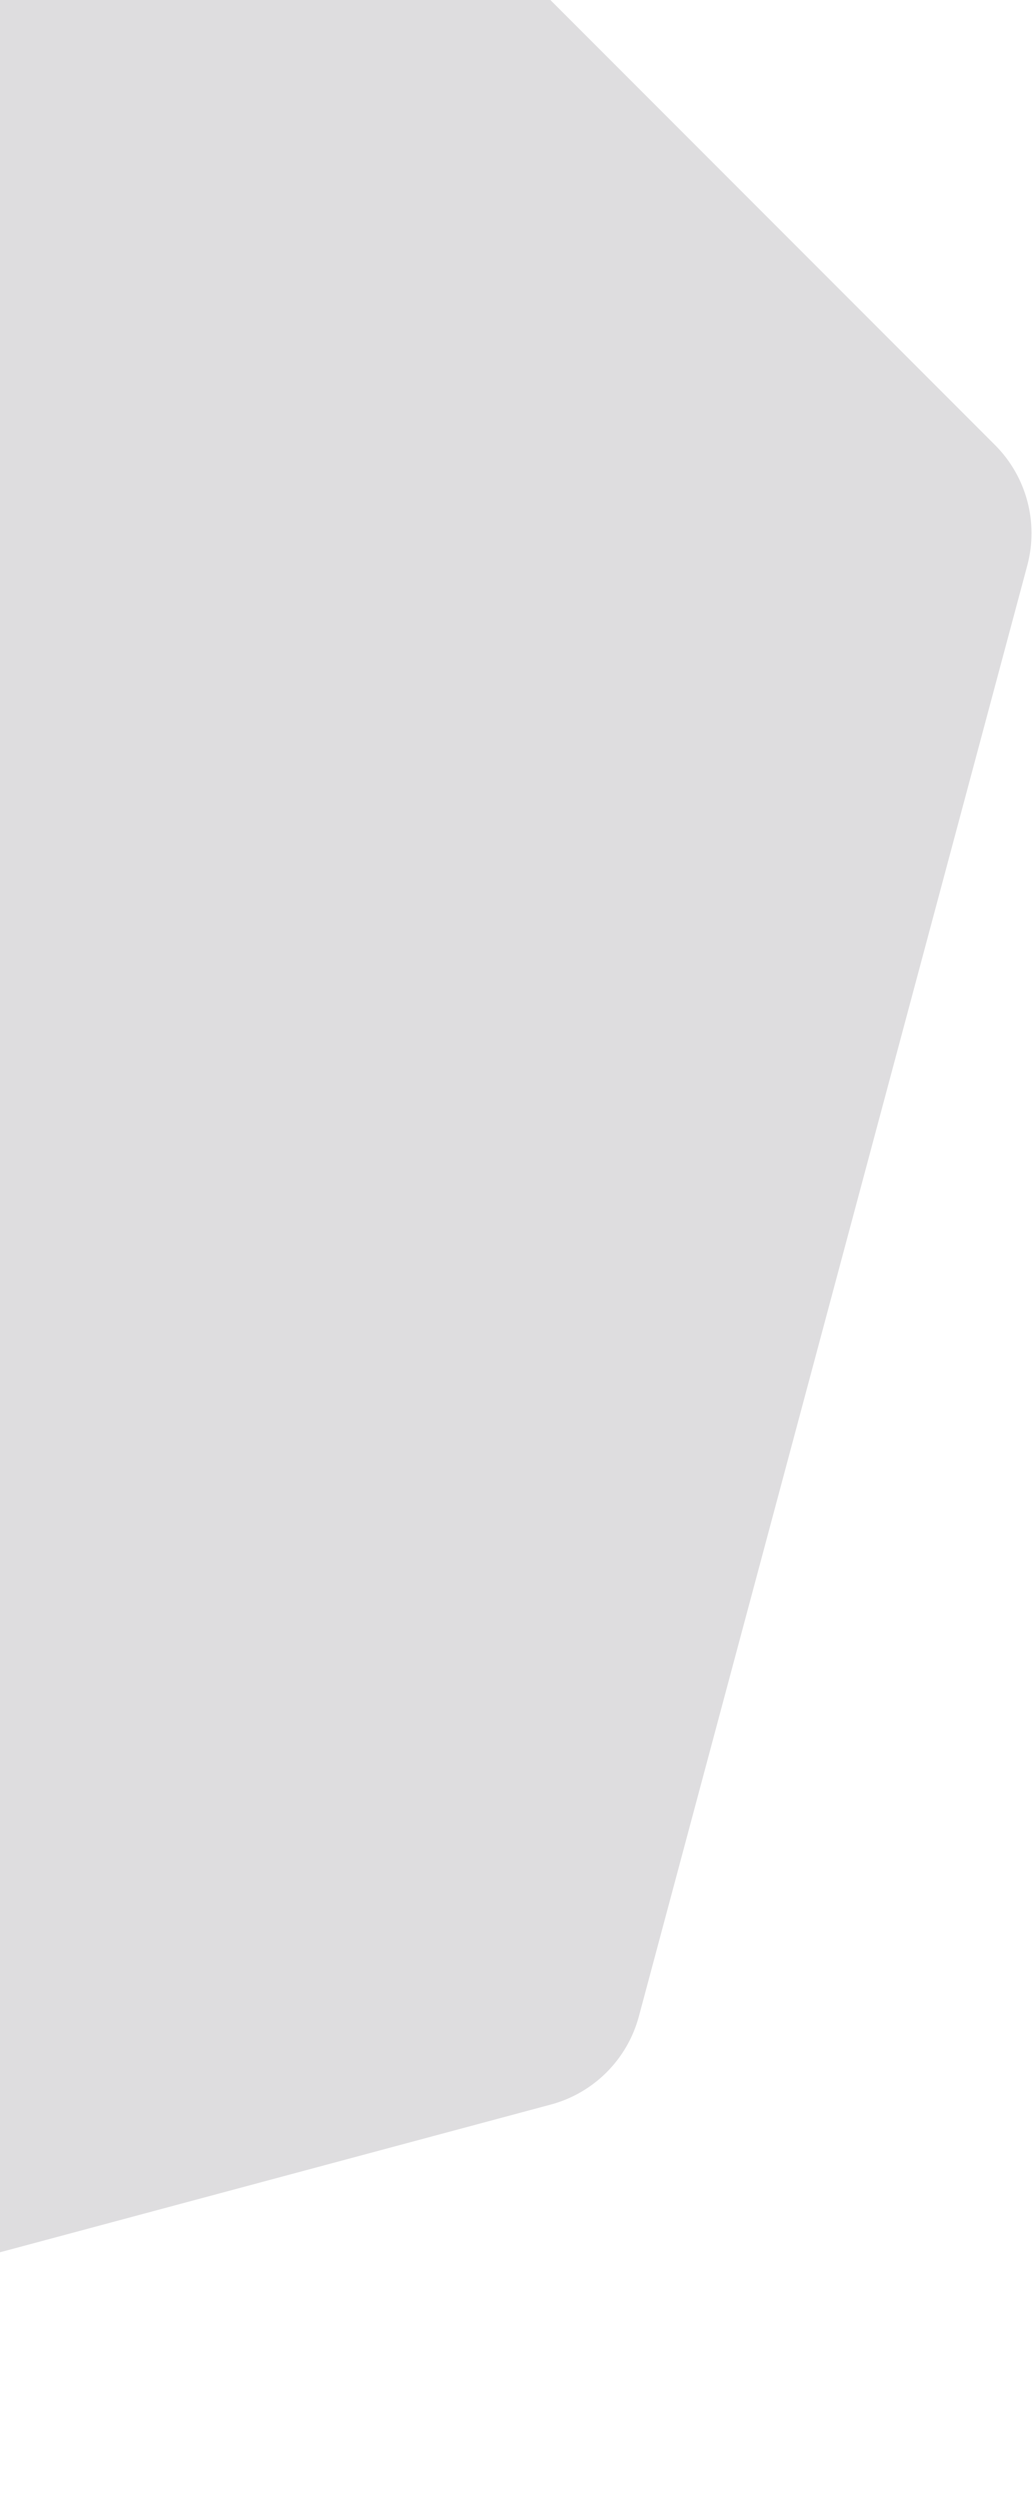 <svg width="332" height="802" viewBox="0 0 332 802" fill="none" xmlns="http://www.w3.org/2000/svg">
<path d="M-553.593 -55.311C-549.895 -69.115 -539.113 -79.897 -525.309 -83.595L-59.871 -208.309C-46.068 -212.008 -31.34 -208.061 -21.235 -197.956L319.489 142.768C329.594 152.873 333.541 167.601 329.842 181.405L205.129 646.842C201.43 660.646 190.648 671.428 176.844 675.127L-288.593 799.84C-302.397 803.539 -317.125 799.592 -327.23 789.487L-667.954 448.763C-678.059 438.658 -682.006 423.93 -678.307 410.126L-553.593 -55.311Z" fill="#DEDDDF"/>
</svg>
